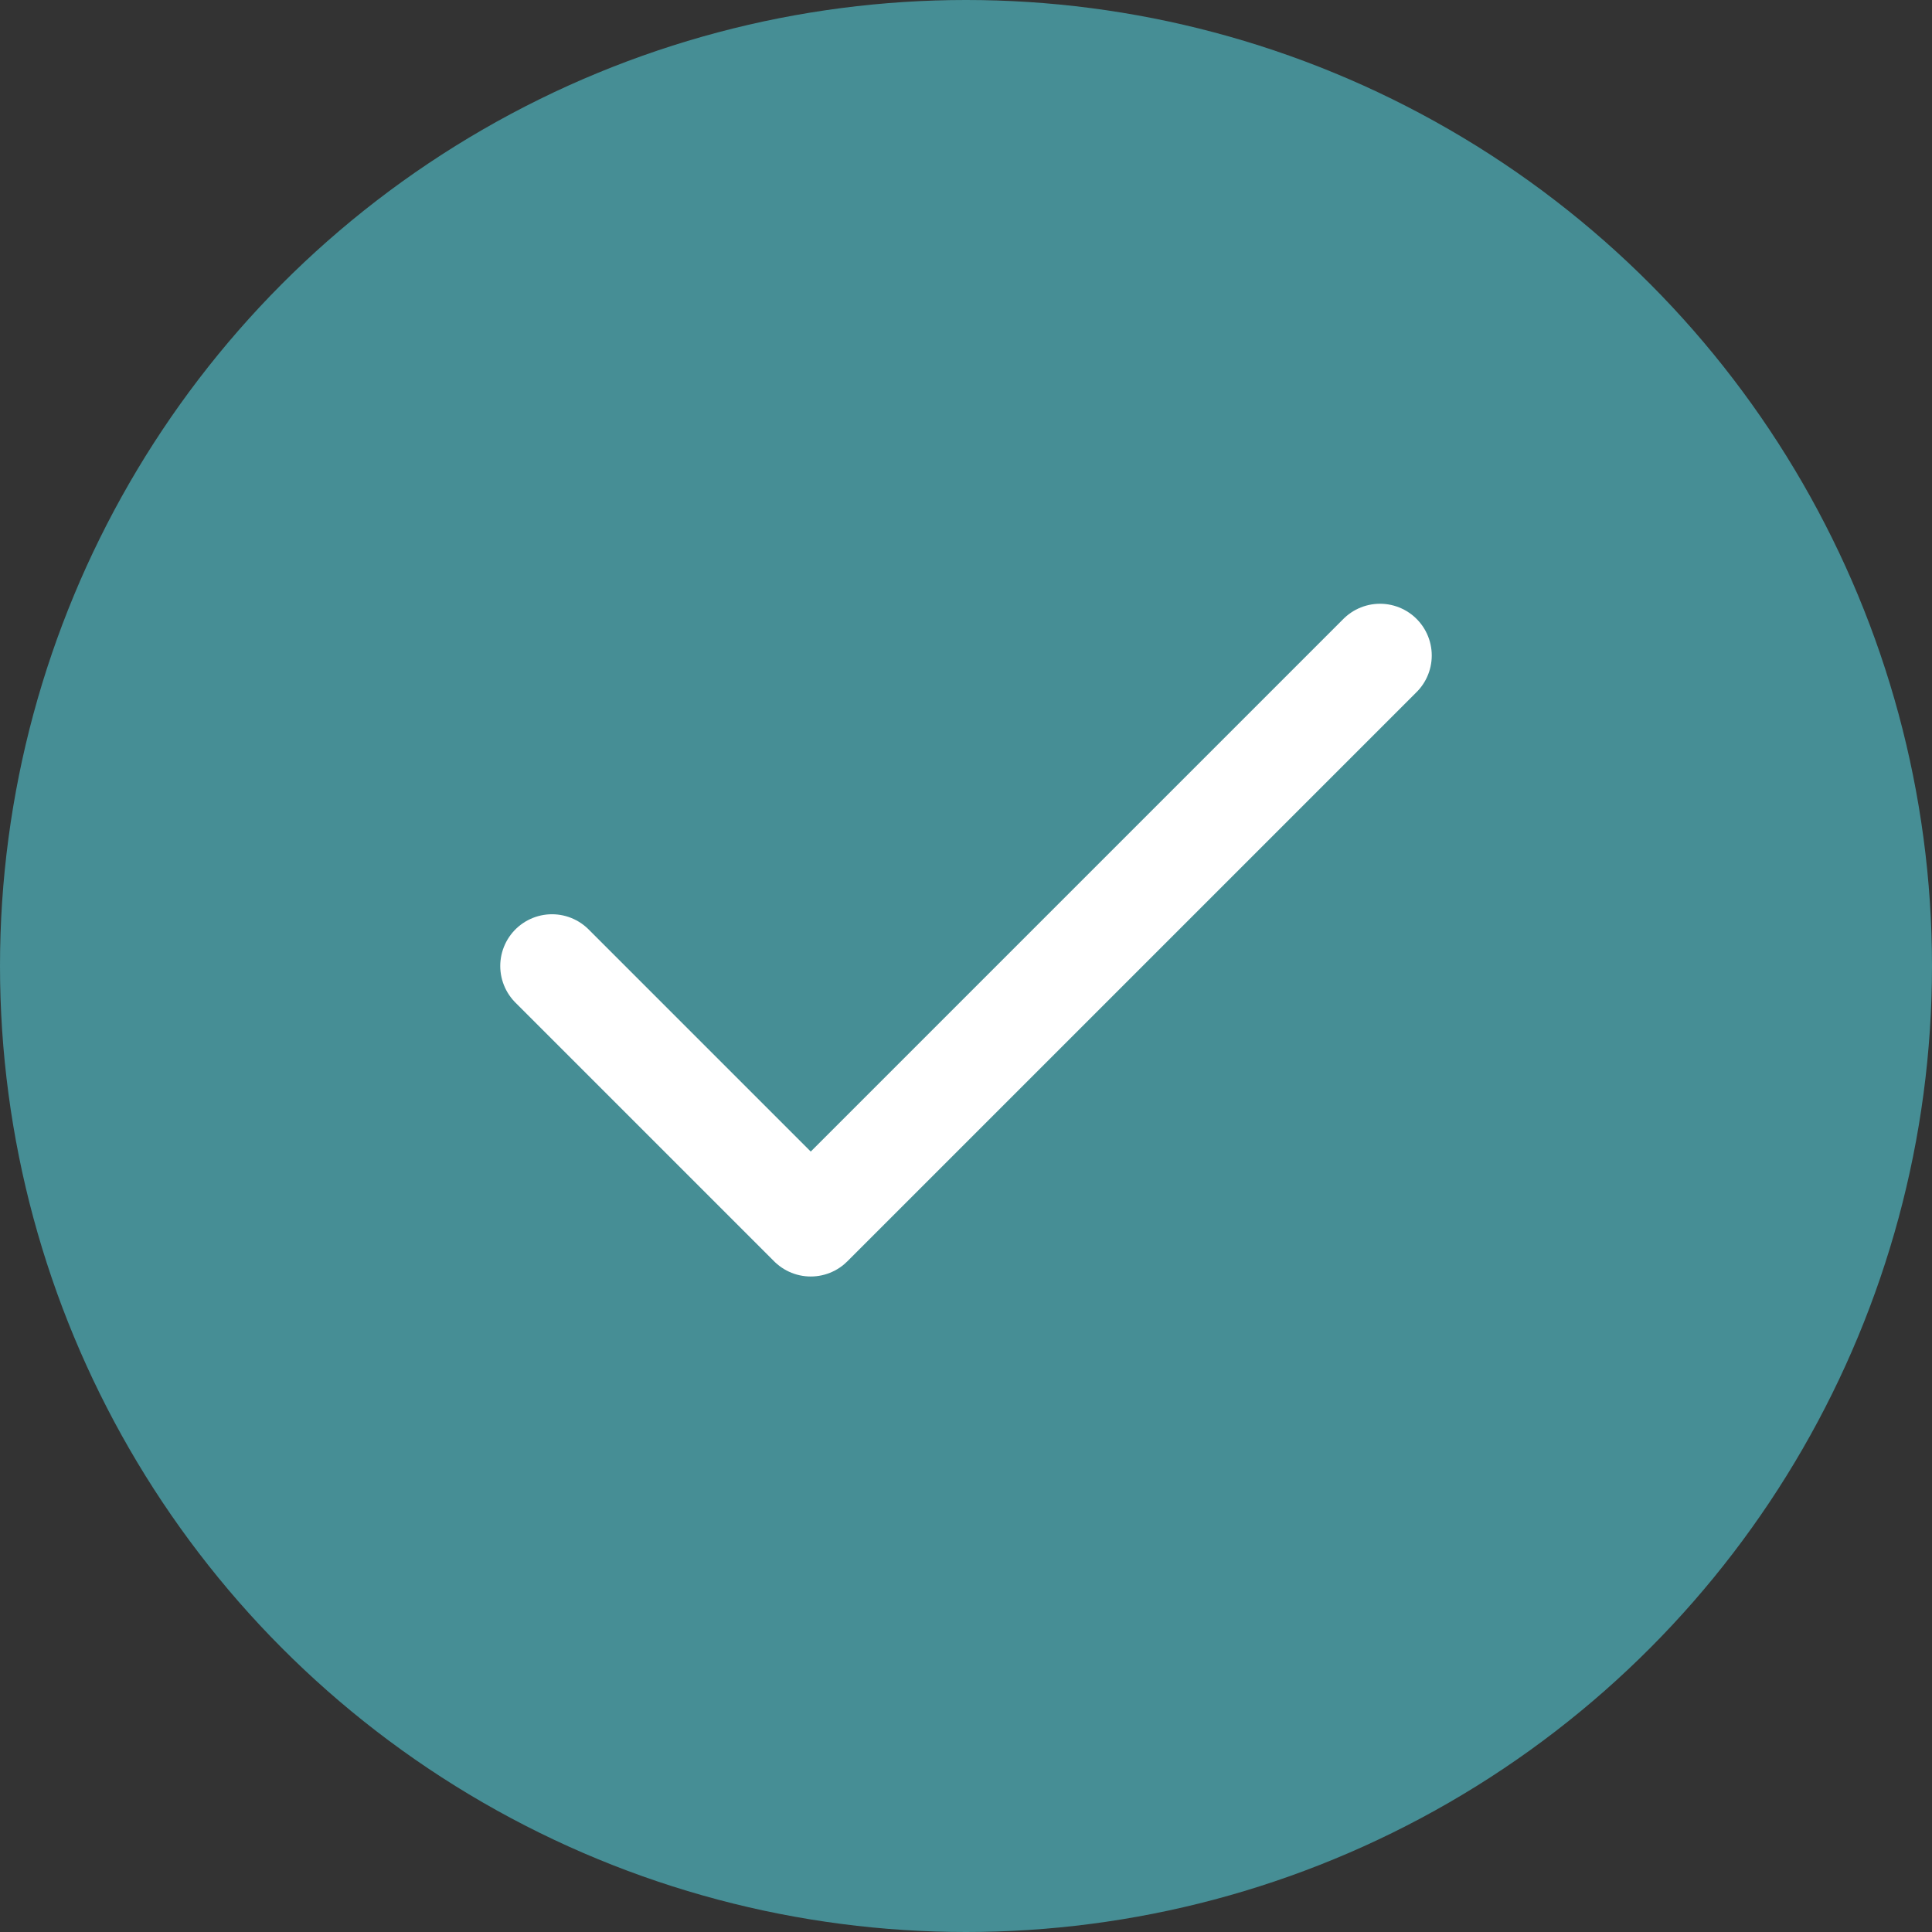 <svg width="28" height="28" viewBox="0 0 28 28" fill="none" xmlns="http://www.w3.org/2000/svg">
<rect x="0" y="0" width="28" height="28" fill="#333333" stroke="none"/>
<circle cx="14" cy="14" r="14" fill="#468E95"/>
<path d="M20 9.5L11.75 17.75L8 14" stroke="white" stroke-width="1.5" stroke-linecap="round" stroke-linejoin="round"/>
</svg>
